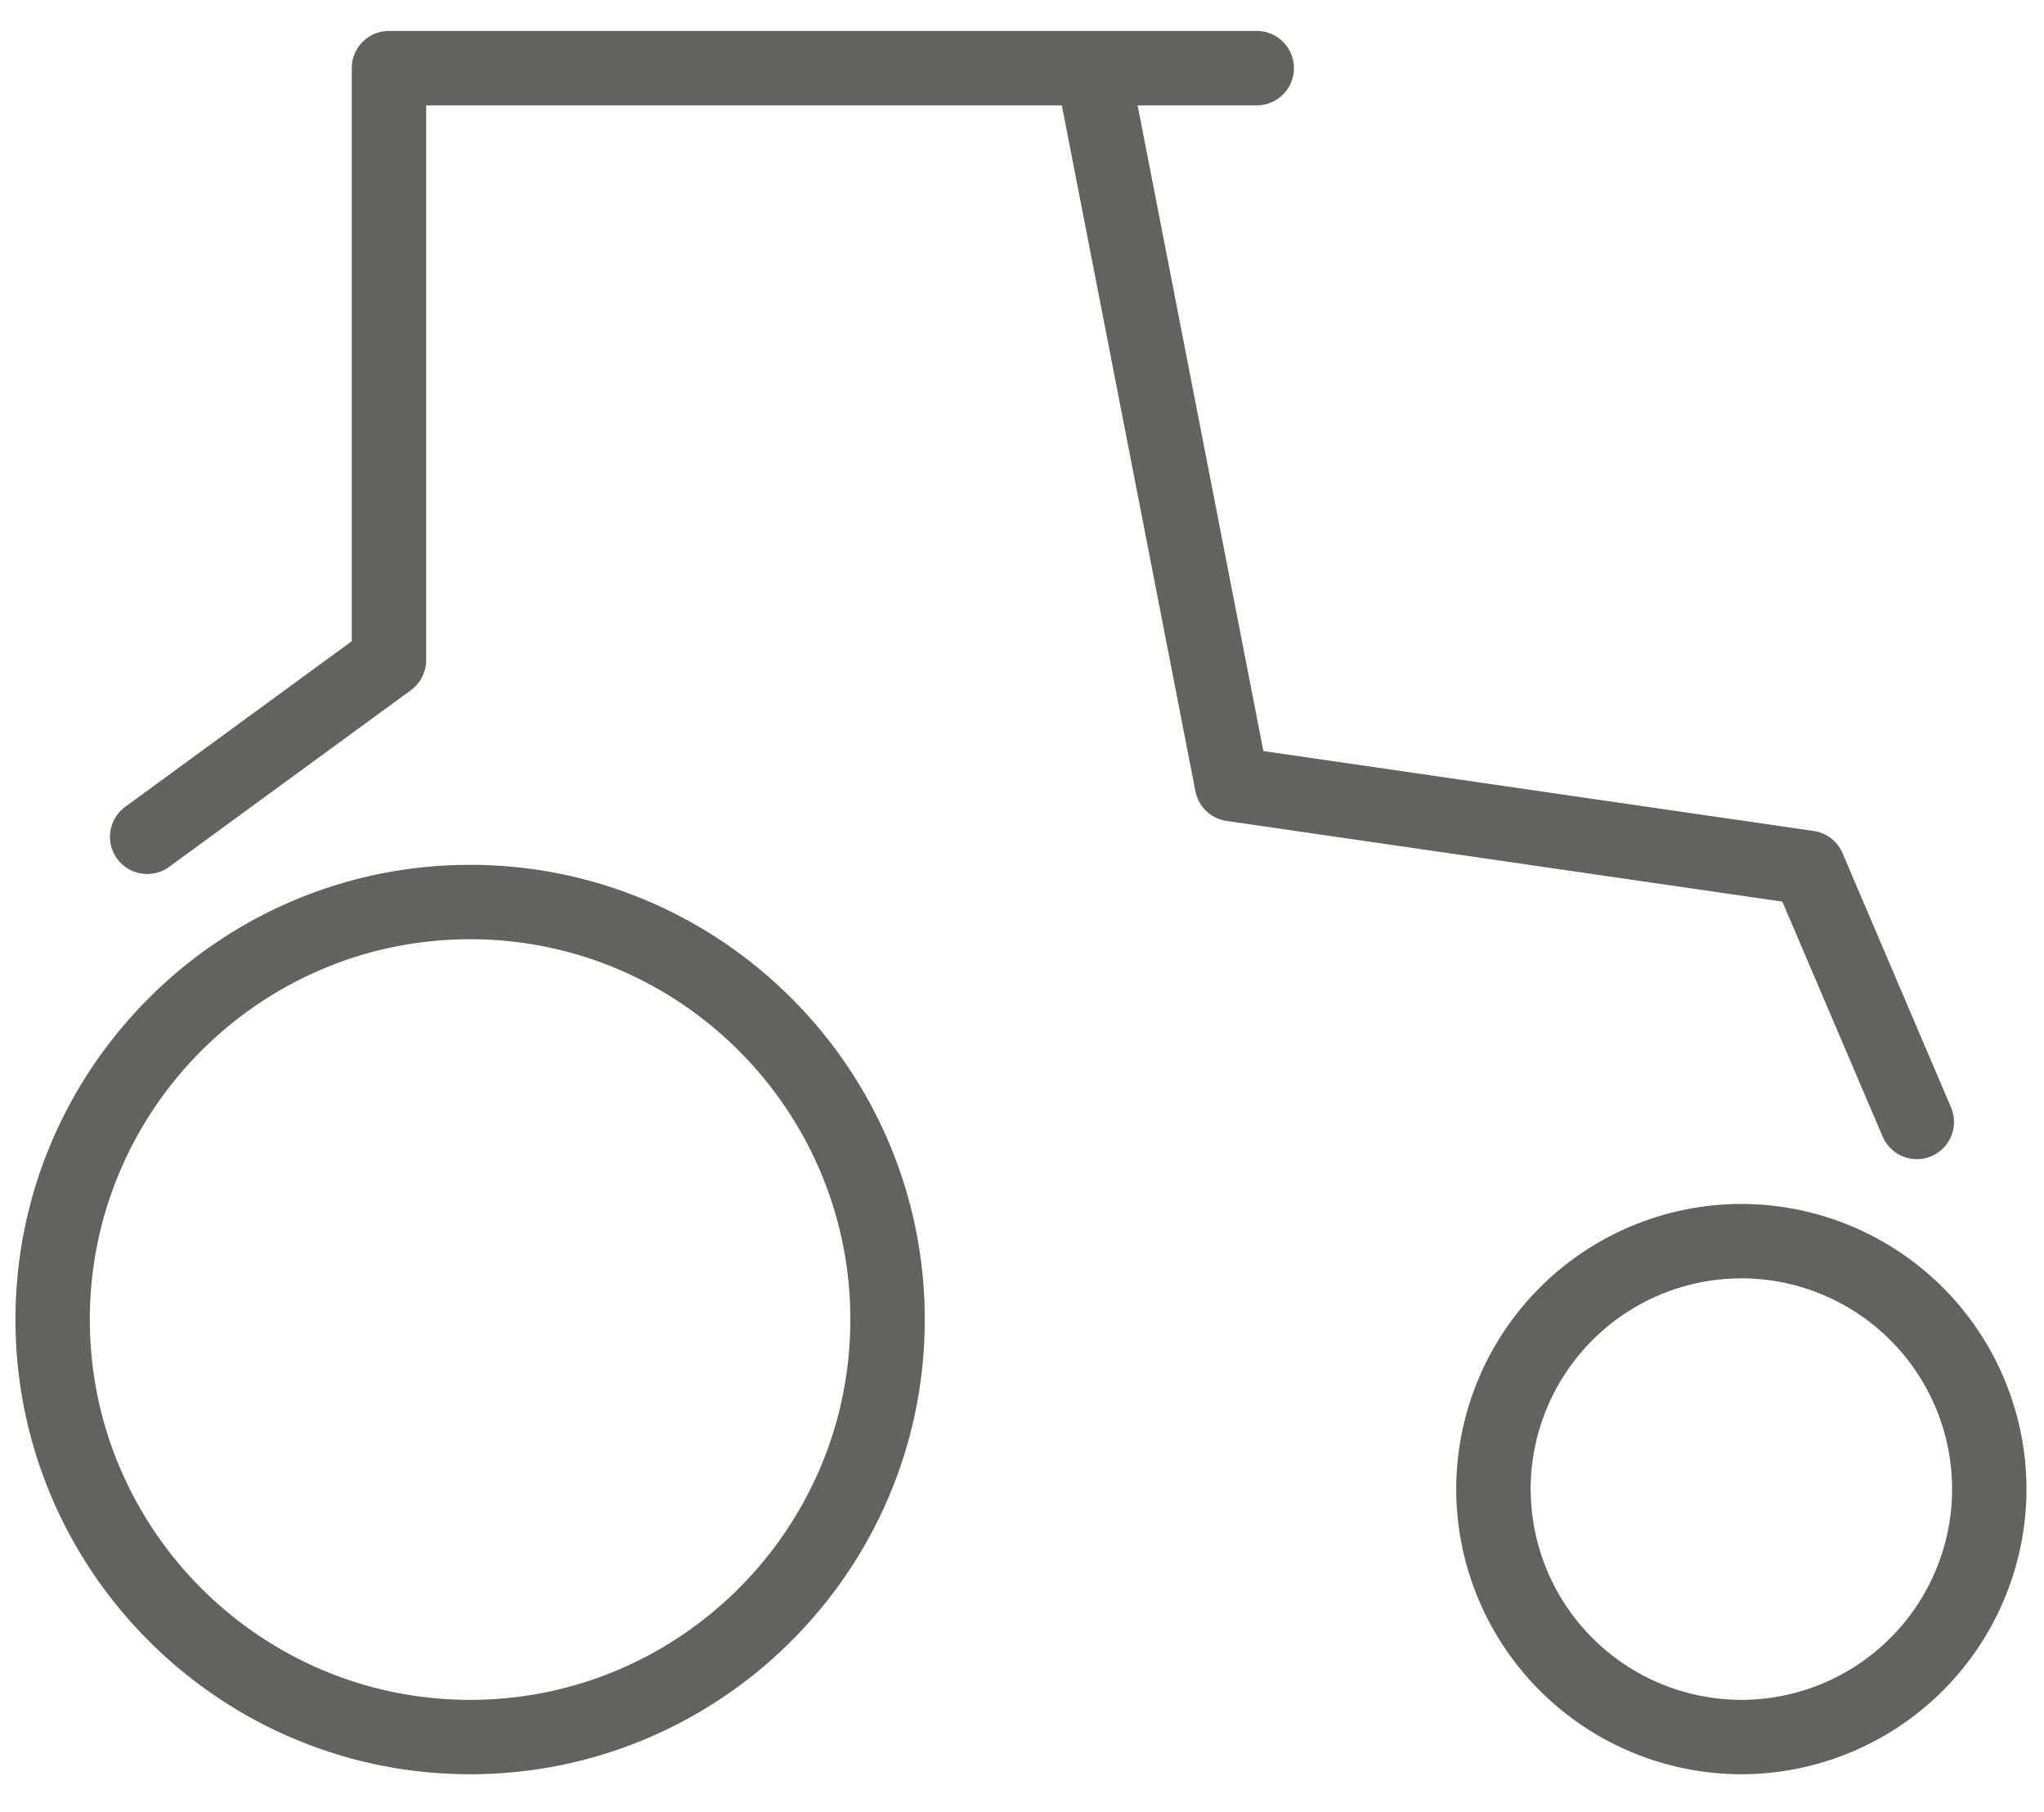 <svg width="44" height="39" viewBox="0 0 44 39" xmlns="http://www.w3.org/2000/svg"><g fill="#626261" fill-rule="evenodd"><path d="M32.95 32.051a4.542 4.542 0 0 0 4.536 4.537 4.542 4.542 0 0 0 4.536-4.537 4.541 4.541 0 0 0-4.536-4.536 4.542 4.542 0 0 0-4.537 4.536m-1.602 0a6.145 6.145 0 0 1 6.14-6.137 6.144 6.144 0 0 1 6.136 6.137 6.145 6.145 0 0 1-6.137 6.138 6.146 6.146 0 0 1-6.139-6.138M1.934 28.402c0 4.513 3.672 8.186 8.186 8.186 4.513 0 8.185-3.673 8.185-8.186 0-4.514-3.672-8.186-8.185-8.186-4.514 0-8.186 3.672-8.186 8.186m-1.601 0c0-5.396 4.39-9.787 9.787-9.787 5.396 0 9.787 4.391 9.787 9.787 0 5.396-4.391 9.787-9.787 9.787-5.397 0-9.787-4.39-9.787-9.787m40.93-3.452a.8.8 0 0 0 .735-1.115l-2.334-5.47a.8.8 0 0 0-.622-.479l-11.846-1.72-2.893-14.853a.802.802 0 0 0-1.572.306l3.002 15.411a.8.8 0 0 0 .67.64l11.964 1.736 2.159 5.057a.8.8 0 0 0 .737.486"/><path d="M3.17 18.812a.8.8 0 0 0 .472-.154l5.204-3.803a.803.803 0 0 0 .328-.646V2.268h17.879a.801.801 0 0 0 0-1.602H8.373a.801.801 0 0 0-.801.8v12.336l-4.875 3.563a.8.8 0 0 0 .473 1.447"/></g></svg>